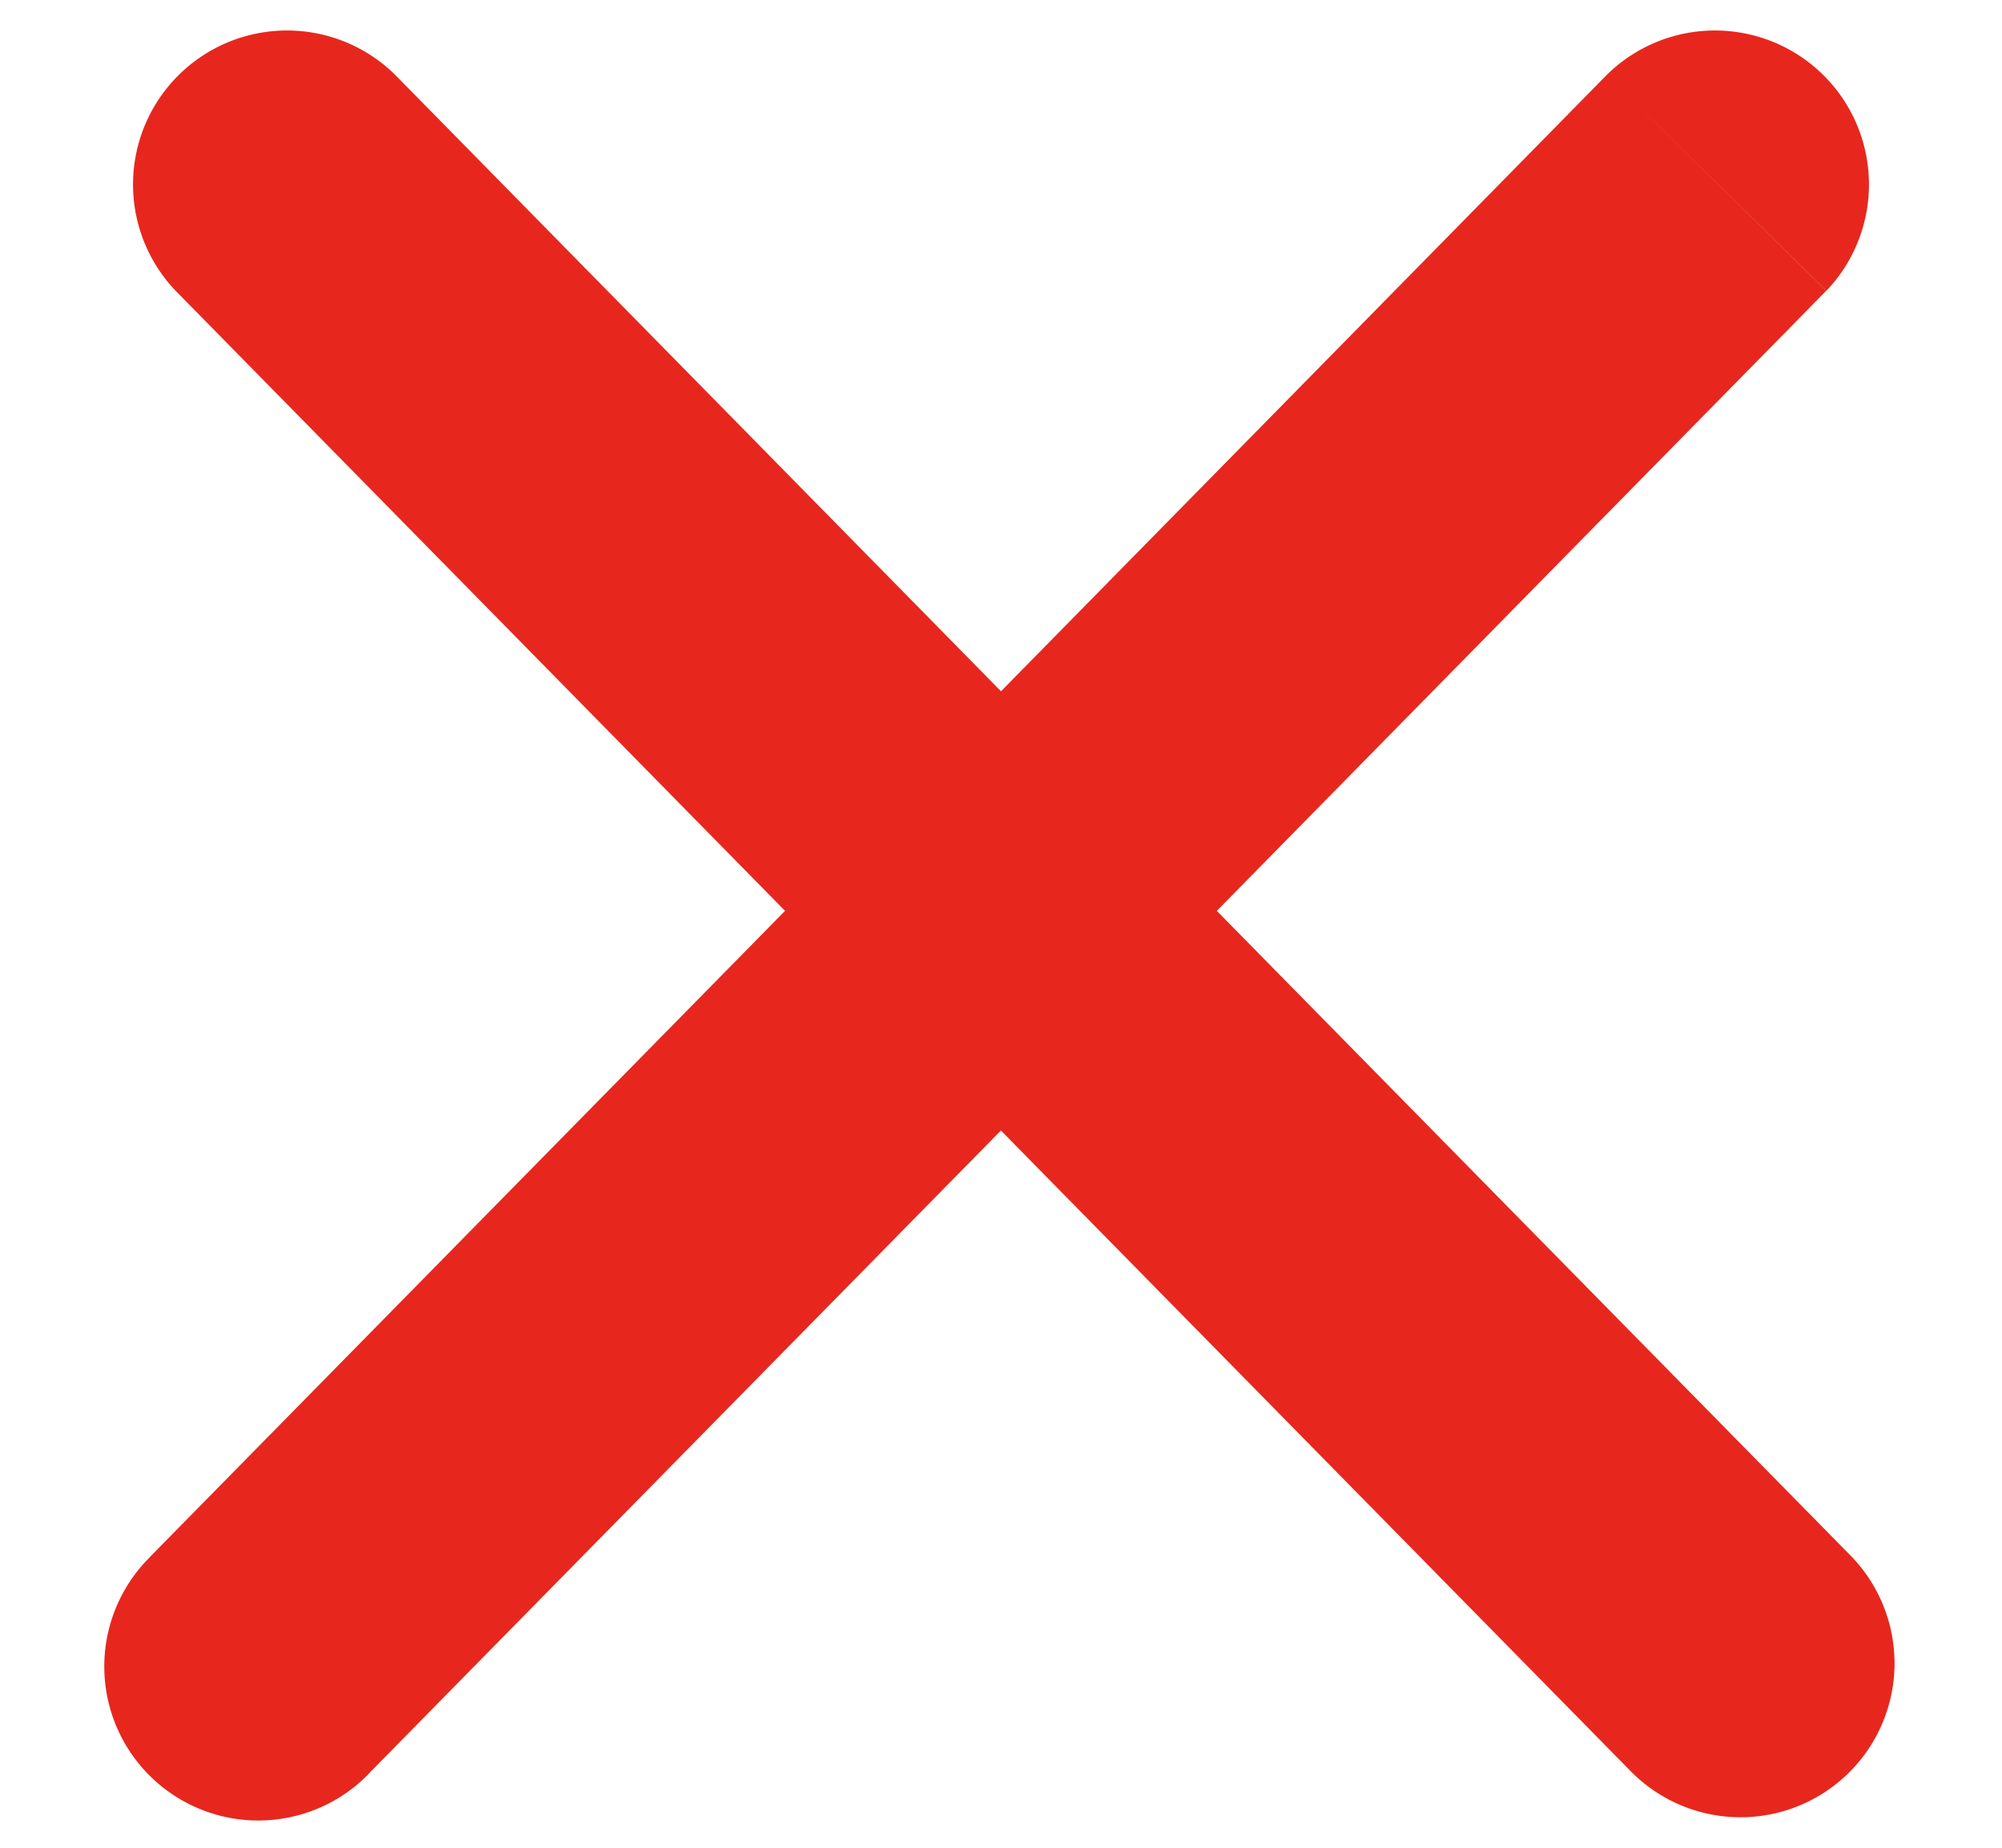 <svg width="13" height="12" fill="none" xmlns="http://www.w3.org/2000/svg"><path d="M2.567.487A1 1 0 001.14 1.888L2.567.487zm8.032 11.026a1 1 0 001.427-1.401l-1.427 1.401zM.974 10.112a1 1 0 101.427 1.401L.974 10.112zM11.86 1.888A1 1 0 0010.433.487l1.427 1.401zm-10.72 0l4.647 4.729 1.426-1.402L2.567.487 1.14 1.888zm4.647 4.729l4.812 4.896 1.427-1.401-4.813-4.897-1.426 1.402zM2.4 11.513l4.812-4.896-1.426-1.402-4.813 4.897L2.4 11.513zm4.812-4.896l4.647-4.729L10.433.487 5.787 5.215l1.426 1.402z" fill="#E7271D"/></svg>